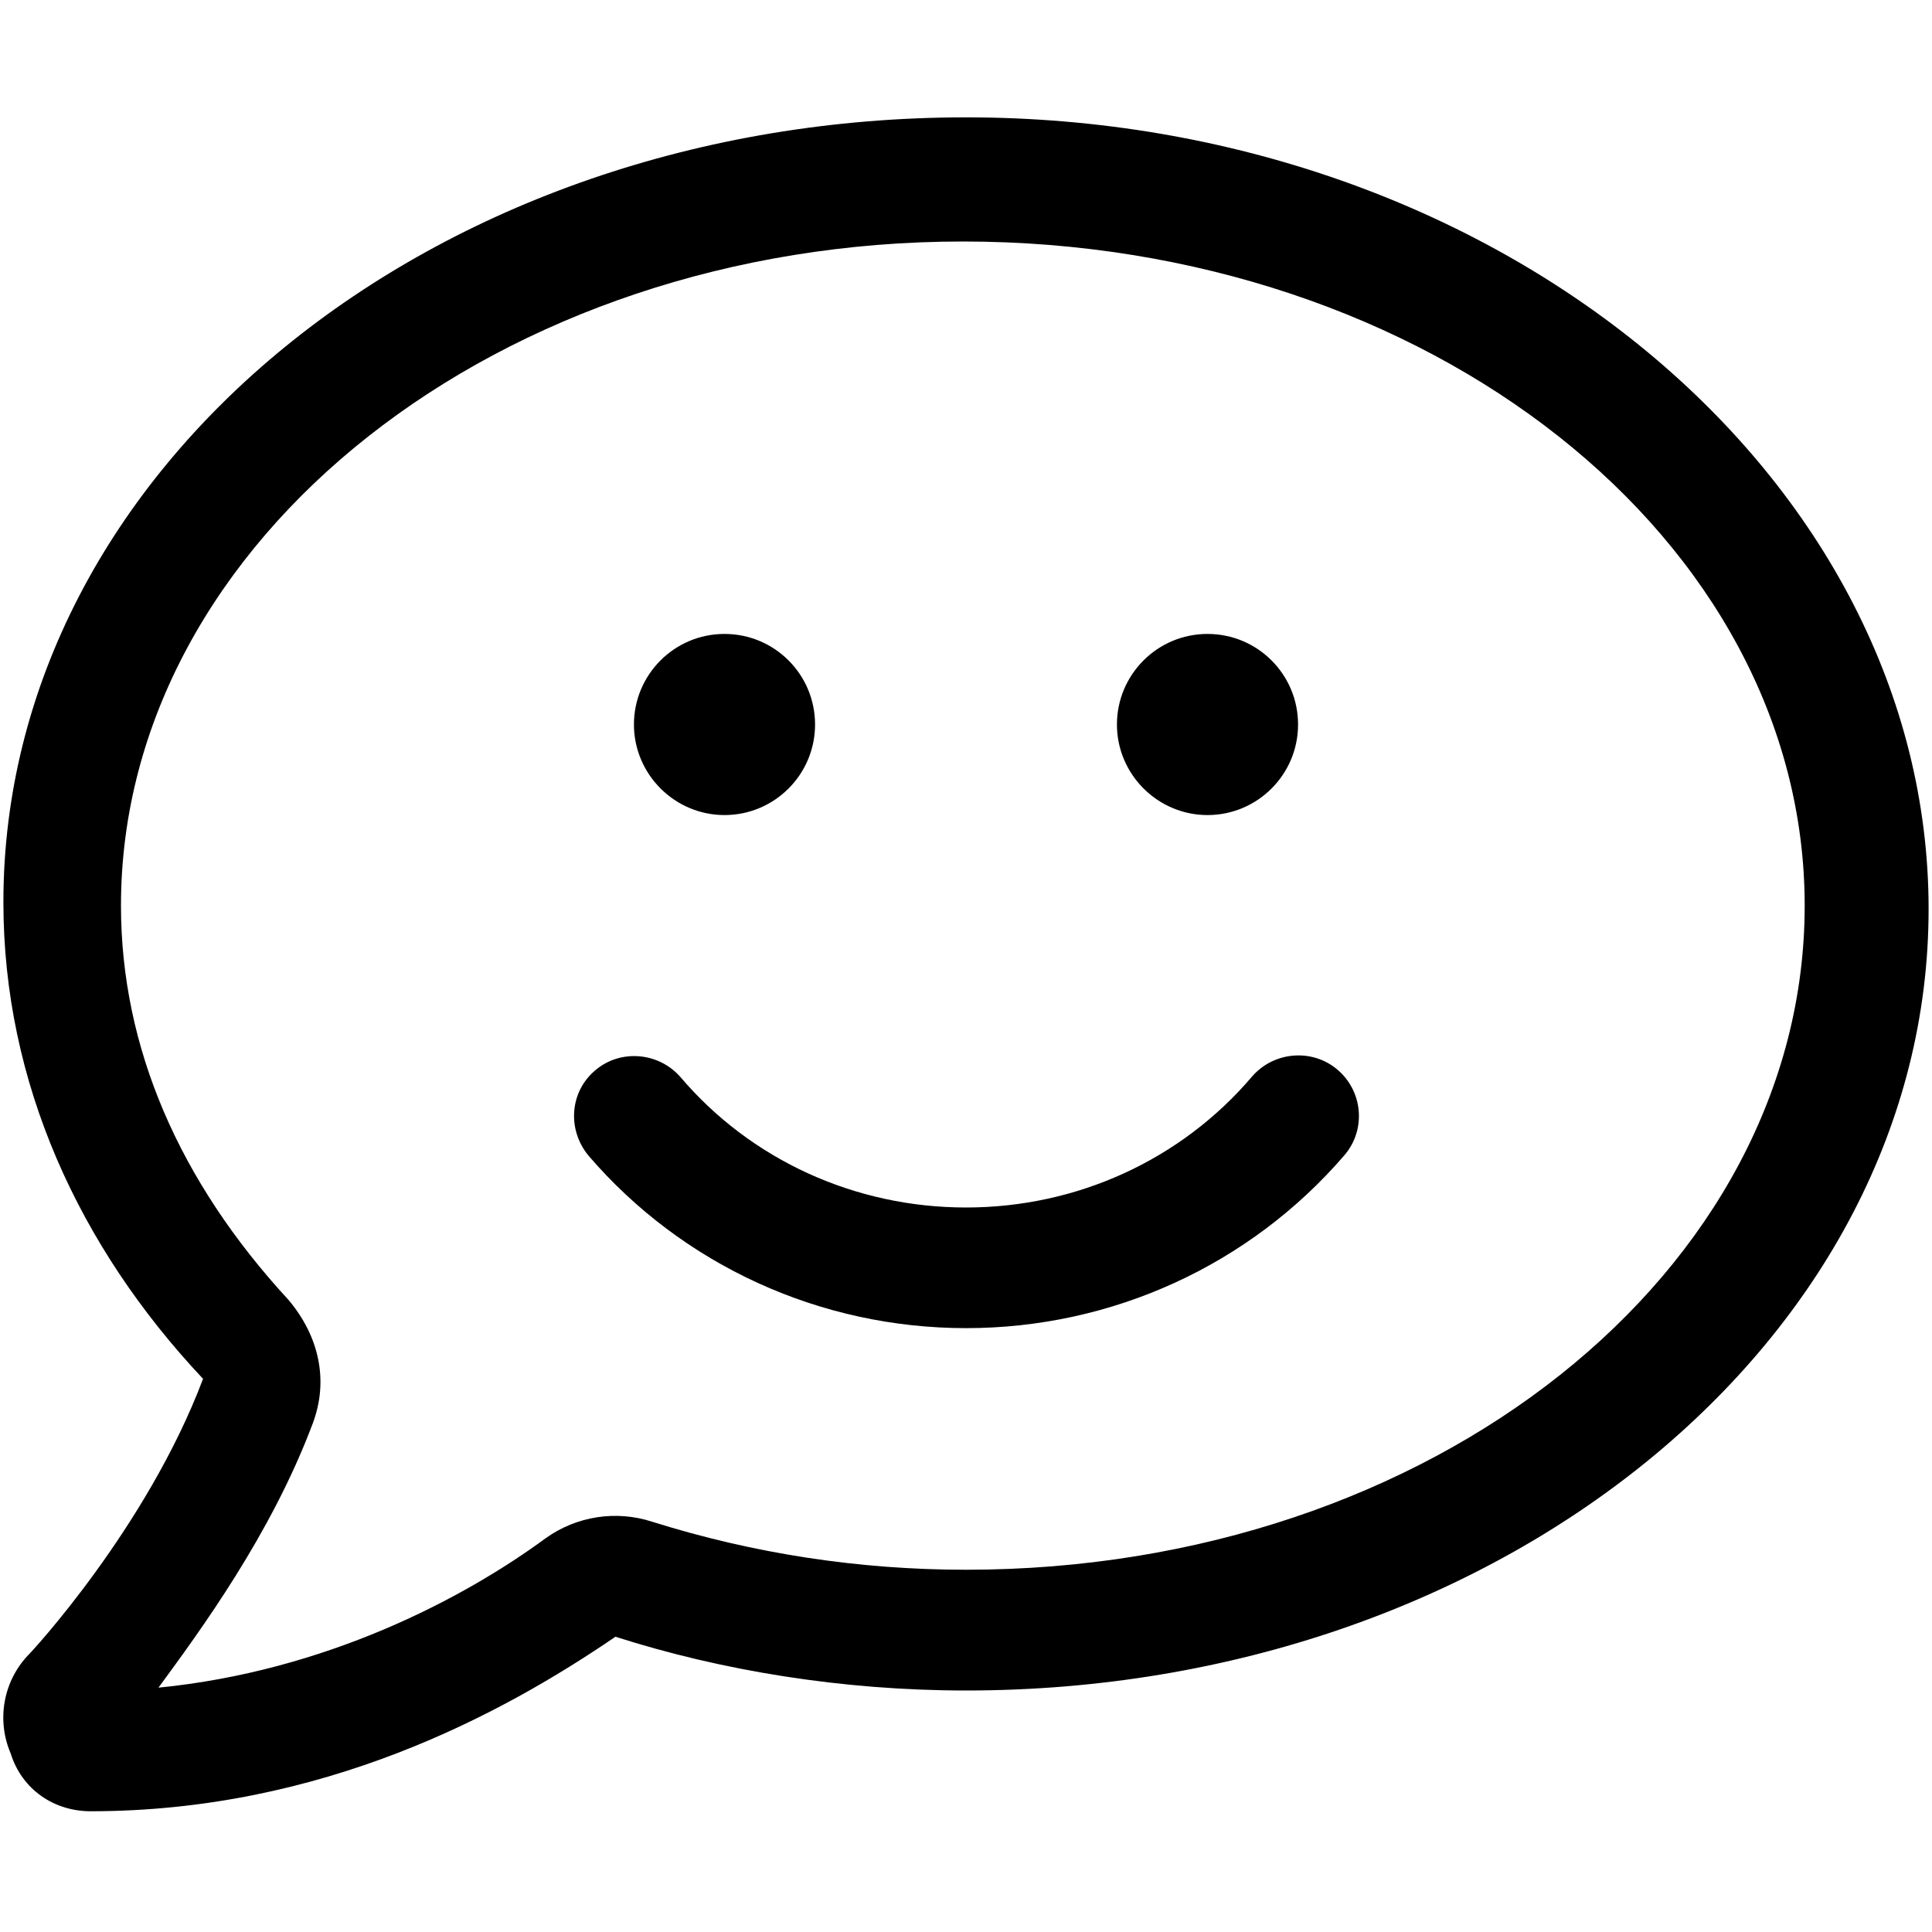 <svg xmlns="http://www.w3.org/2000/svg" viewBox="0 0 512 512"><!--! Font Awesome Pro 6.0.0 by @fontawesome - https://fontawesome.com License - https://fontawesome.com/license (Commercial License) Copyright 2022 Fonticons, Inc. --><path d="M192 216c13.25 0 24-10.75 24-24S205.3 168 192 168S168 178.8 168 192S178.8 216 192 216zM320 216c13.25 0 24-10.75 24-24S333.3 168 320 168S296 178.8 296 192S306.8 216 320 216zM331.8 285.3C313 307.4 285.4 320 256 320S199 307.4 180.3 285.4C174.5 278.8 164.4 278 157.8 283.6c-6.875 5.75-7.5 15.75-1.875 22.62c24.88 29 61.36 45.75 100.1 45.75s75.27-16.75 100.3-45.87c5.75-6.75 4.875-16.88-1.875-22.62C347.8 277.8 337.6 278.6 331.8 285.3zM256 31.1c-141.4 0-255.1 93.13-255.1 208c0 47.62 19.91 91.25 52.91 126.3c-14.87 39.5-45.87 72.88-46.37 73.25c-6.623 7-8.373 17.25-4.623 26C5.816 474.3 14.38 480 24 480c61.49 0 109.1-25.75 139.1-46.25c28.1 9 60.16 14.25 92.9 14.25c141.4 0 255.1-93.13 255.1-207.1S397.4 31.1 256 31.1zM256 416c-28.25 0-56.24-4.25-83.24-12.75c-9.516-3.068-19.92-1.461-28.07 4.338c-22.1 16.25-58.54 35.29-102.7 39.66c11.1-15.12 29.75-40.5 40.74-69.63l.129-.34c4.283-11.27 1.791-23.1-6.43-32.82C47.51 313.1 32.06 277.6 32.06 240c0-97 100.5-176 223.1-176c123.5 0 223.1 79 223.1 176S379.5 416 256 416z"/></svg>